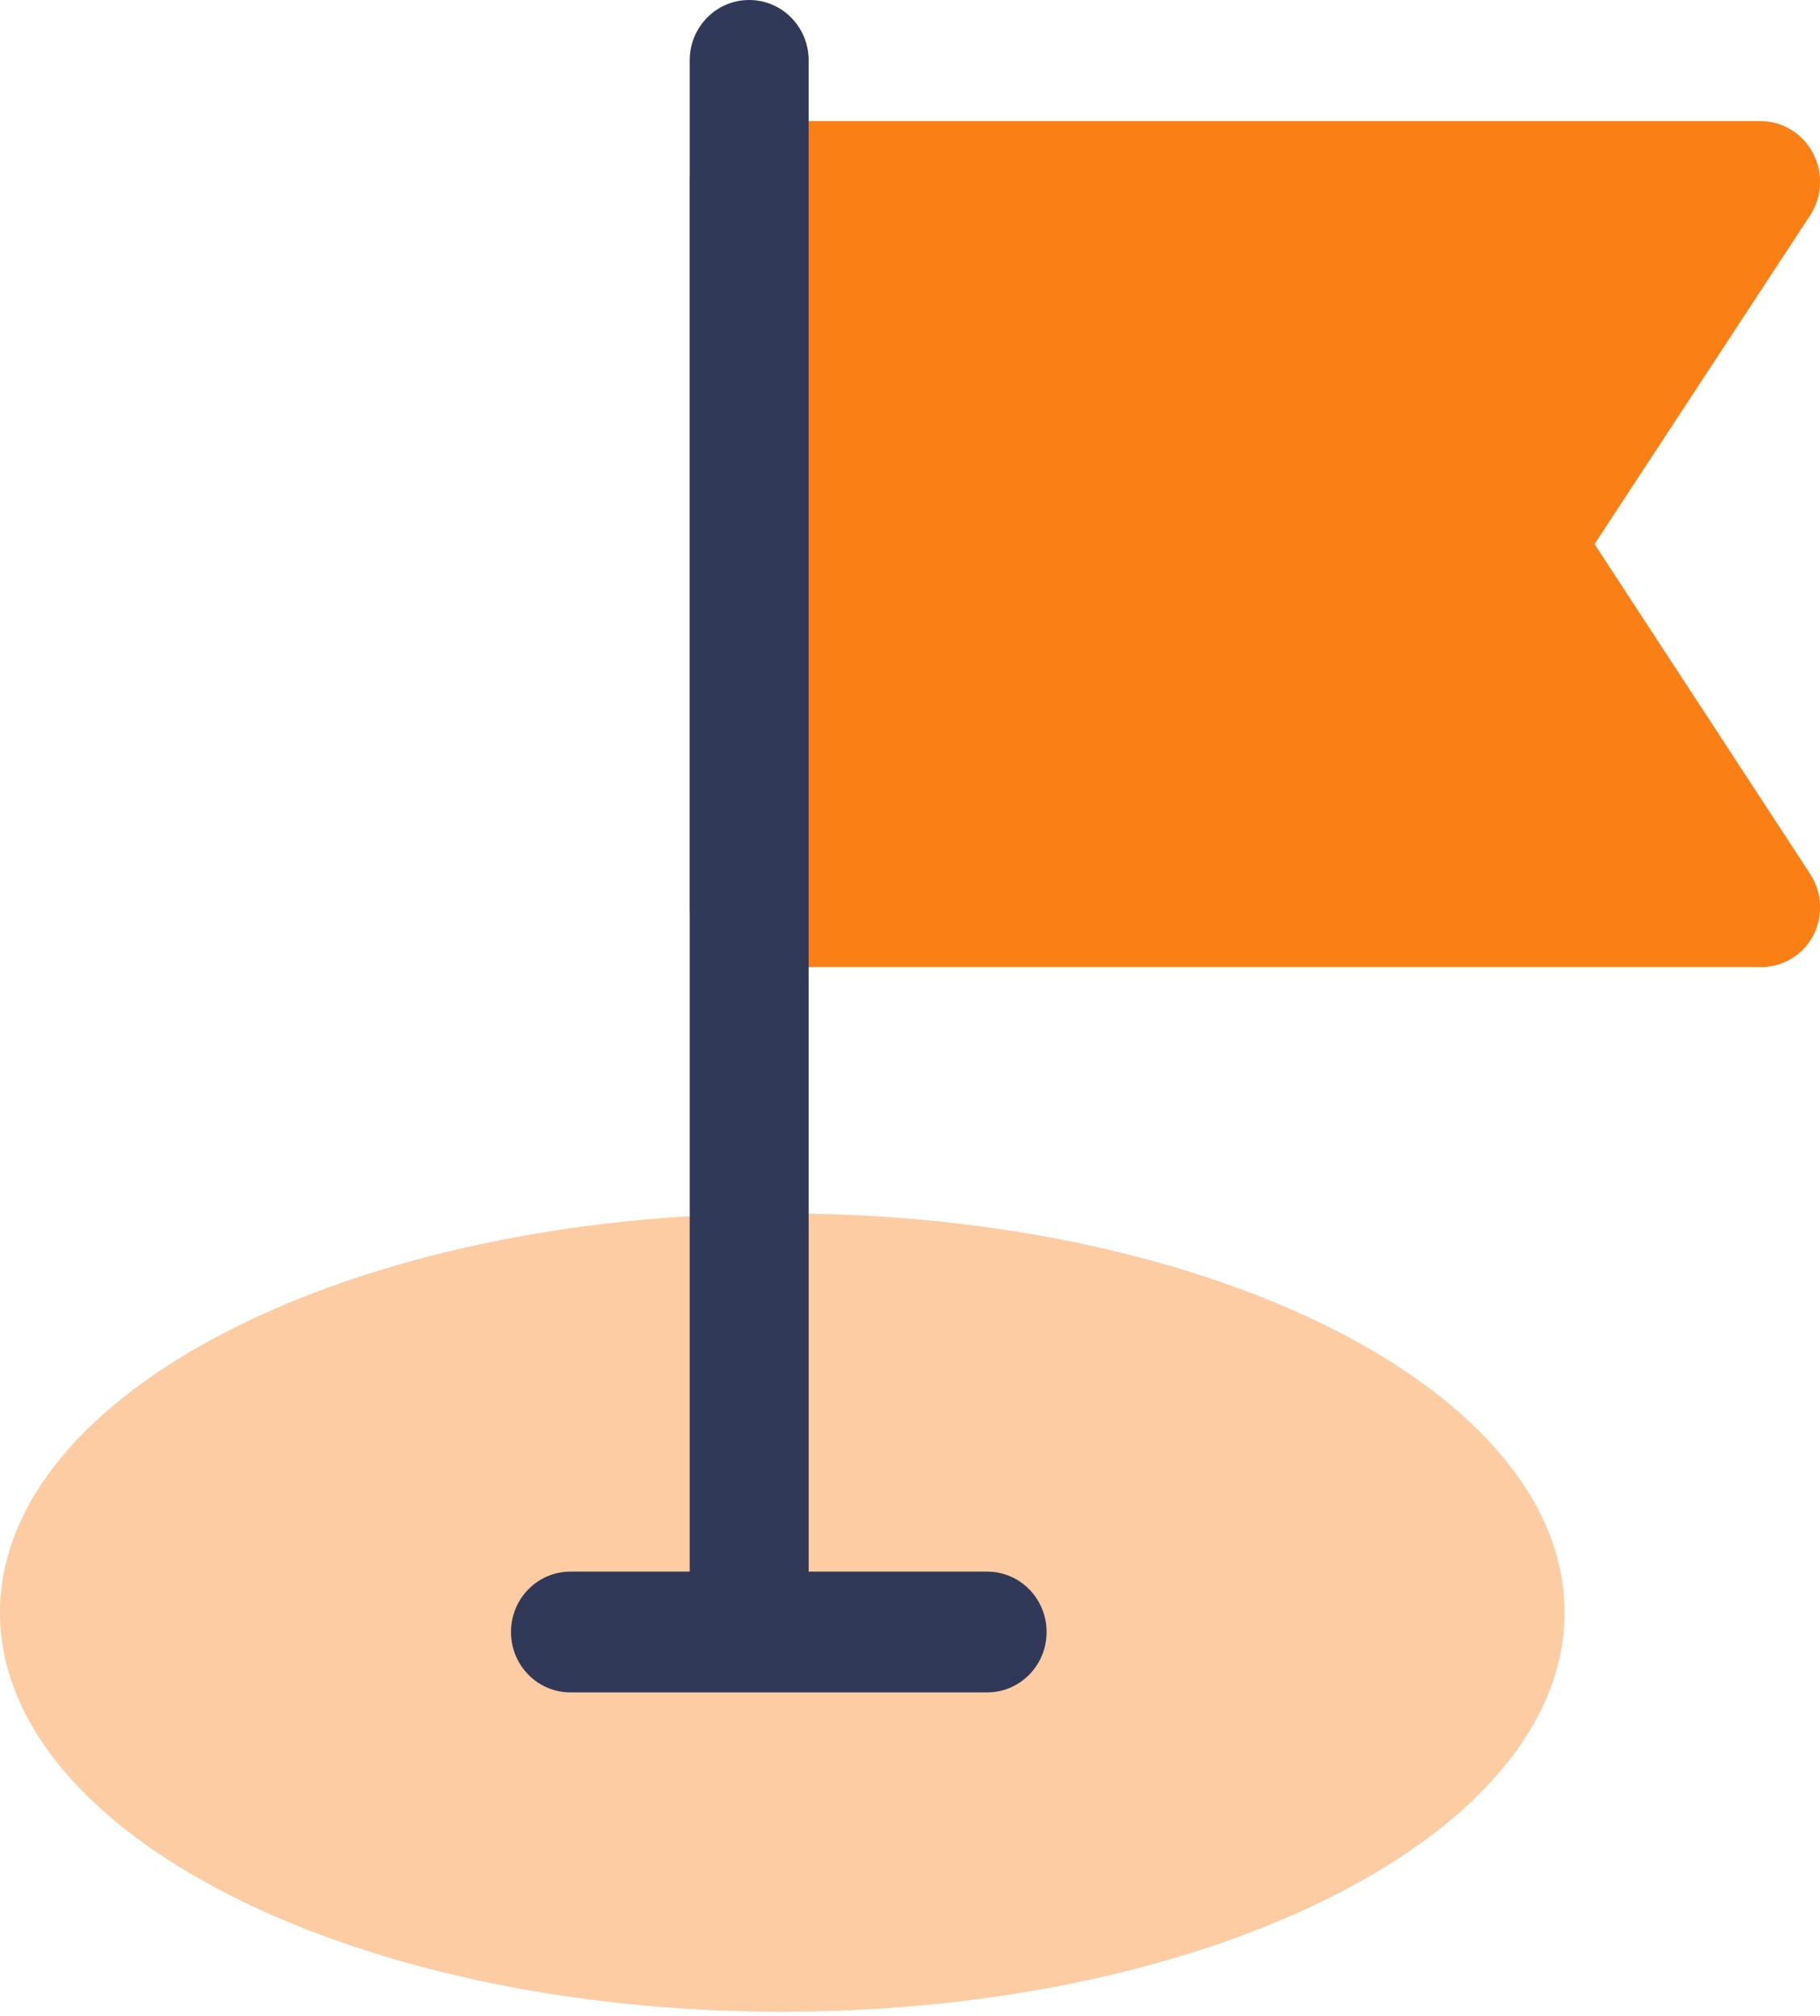 <svg width="65" height="72" viewBox="0 0 65 72" fill="none" xmlns="http://www.w3.org/2000/svg">
<g opacity="0.4" clip-path="url(#clip0_12982_15493)">
<path d="M27.938 71.841C43.368 71.841 55.877 65.46 55.877 57.587C55.877 49.715 43.368 43.333 27.938 43.333C12.508 43.333 0 49.715 0 57.587C0 65.46 12.508 71.841 27.938 71.841Z" fill="#FA8016"/>
</g>
<g clip-path="url(#clip1_12982_15493)">
<path d="M56.949 19.43L64.666 7.663C65.079 7.014 65.117 6.193 64.769 5.506C64.412 4.791 63.688 4.333 62.899 4.323H26.757C25.582 4.323 24.633 5.287 24.633 6.48V32.38C24.633 33.573 25.582 34.537 26.757 34.537H62.899C63.679 34.537 64.403 34.098 64.769 33.392C65.117 32.705 65.079 31.884 64.666 31.235L56.949 19.43Z" fill="#FA8016"/>
<path d="M35.263 56.124H28.881V2.157C28.881 0.964 27.932 0 26.757 0C25.582 0 24.632 0.964 24.632 2.157V56.124H20.374C19.199 56.124 18.25 57.088 18.25 58.281C18.25 59.474 19.199 60.438 20.374 60.438H35.254C36.429 60.438 37.378 59.474 37.378 58.281C37.378 57.088 36.429 56.124 35.254 56.124H35.263Z" fill="#313959"/>
</g>
<defs>
<clipPath id="clip0_12982_15493">
<rect width="55.877" height="28.508" fill="white" transform="translate(0 43.333)"/>
</clipPath>
<clipPath id="clip1_12982_15493">
<rect width="46.754" height="60.438" fill="white" transform="translate(18.25)"/>
</clipPath>
</defs>
</svg>
